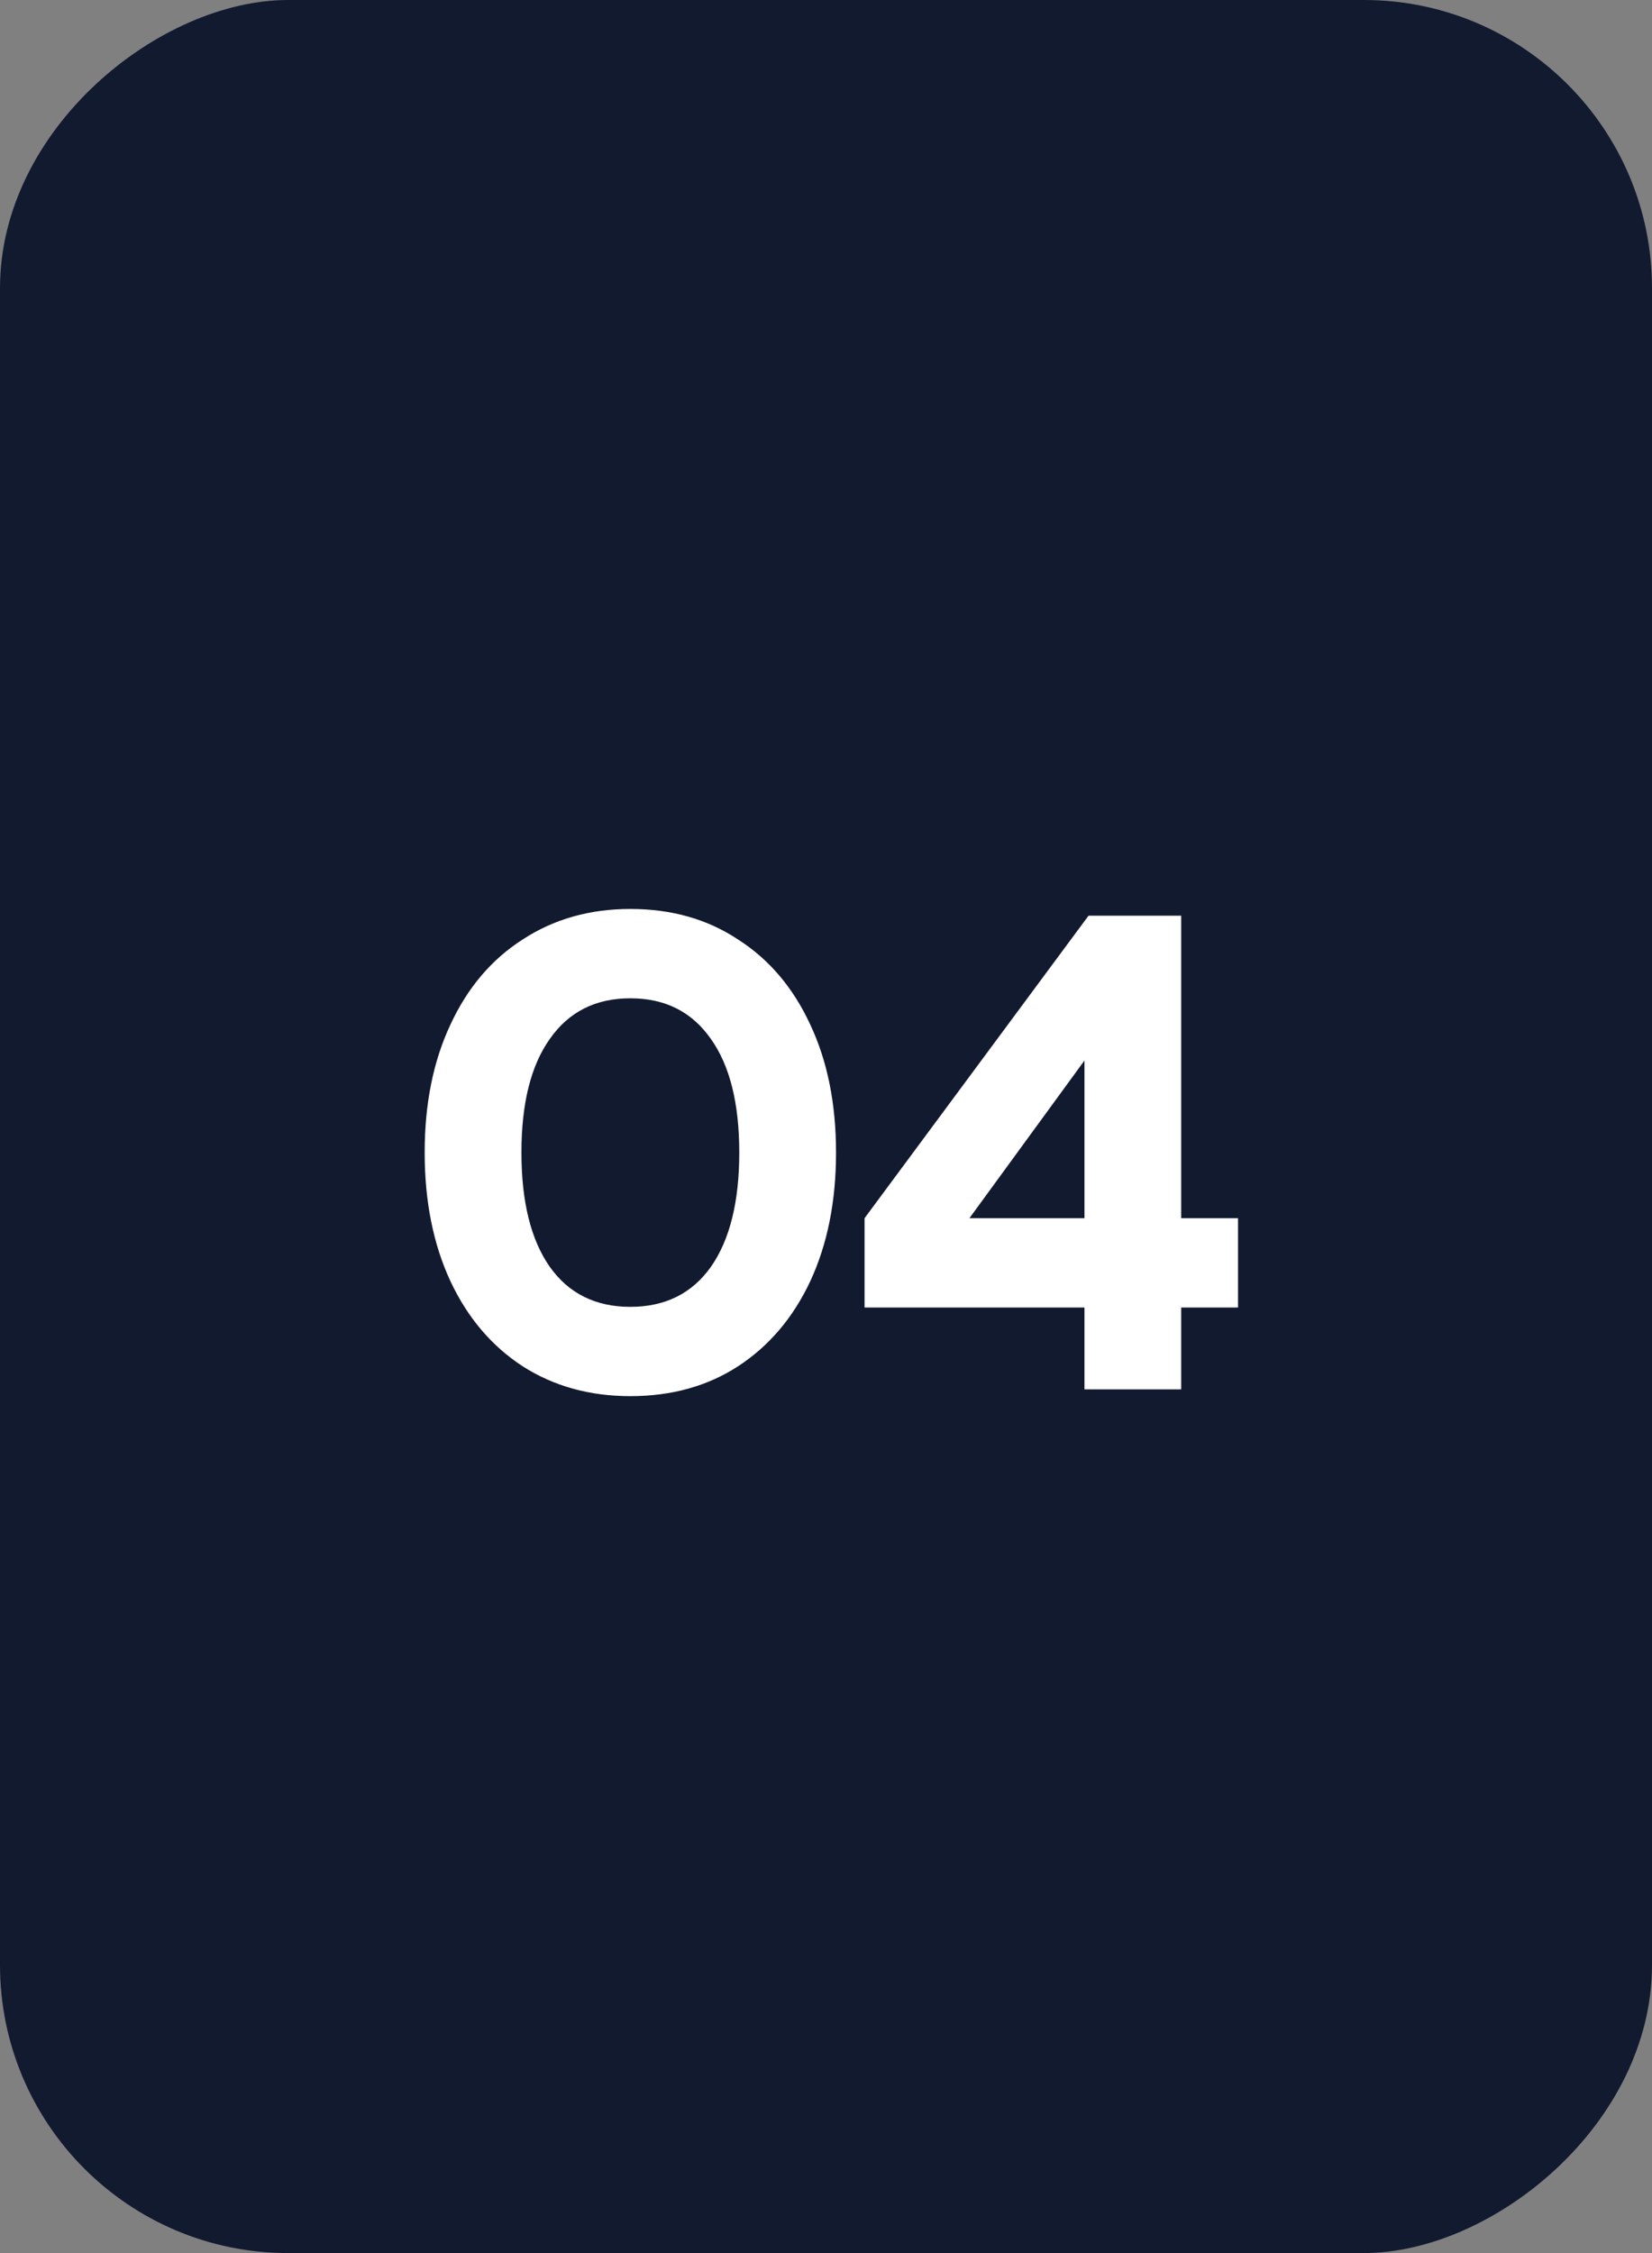 <?xml version="1.0" encoding="UTF-8"?> <svg xmlns="http://www.w3.org/2000/svg" width="44" height="60" viewBox="0 0 44 60" fill="none"><rect x="0" y="0" width="44" height="60" fill="#808080" stroke="none"/><rect y="60" width="60" height="44" rx="7.673" transform="rotate(-90 0 60)" fill="#121A30"></rect><g style="mix-blend-mode:soft-light"><path d="M16.789 37.18C15.708 37.18 14.753 36.916 13.924 36.387C13.095 35.847 12.452 35.09 11.996 34.117C11.539 33.132 11.311 31.991 11.311 30.693C11.311 29.396 11.539 28.261 11.996 27.288C12.452 26.302 13.095 25.546 13.924 25.017C14.753 24.476 15.708 24.206 16.789 24.206C17.882 24.206 18.837 24.476 19.654 25.017C20.483 25.546 21.126 26.302 21.582 27.288C22.039 28.261 22.267 29.396 22.267 30.693C22.267 31.991 22.039 33.132 21.582 34.117C21.126 35.09 20.483 35.847 19.654 36.387C18.837 36.916 17.882 37.18 16.789 37.18ZM16.789 34.802C17.714 34.802 18.429 34.447 18.933 33.739C19.438 33.018 19.69 32.003 19.69 30.693C19.69 29.384 19.438 28.375 18.933 27.666C18.429 26.945 17.714 26.585 16.789 26.585C15.864 26.585 15.149 26.945 14.645 27.666C14.14 28.375 13.888 29.384 13.888 30.693C13.888 32.003 14.14 33.018 14.645 33.739C15.149 34.447 15.864 34.802 16.789 34.802ZM28.884 34.82H23.027V32.441L28.992 24.386H31.46V32.441H32.974V34.82H31.46V37H28.884V34.82ZM28.884 32.441V28.242L25.82 32.441H28.884Z" fill="white"></path></g></svg> 